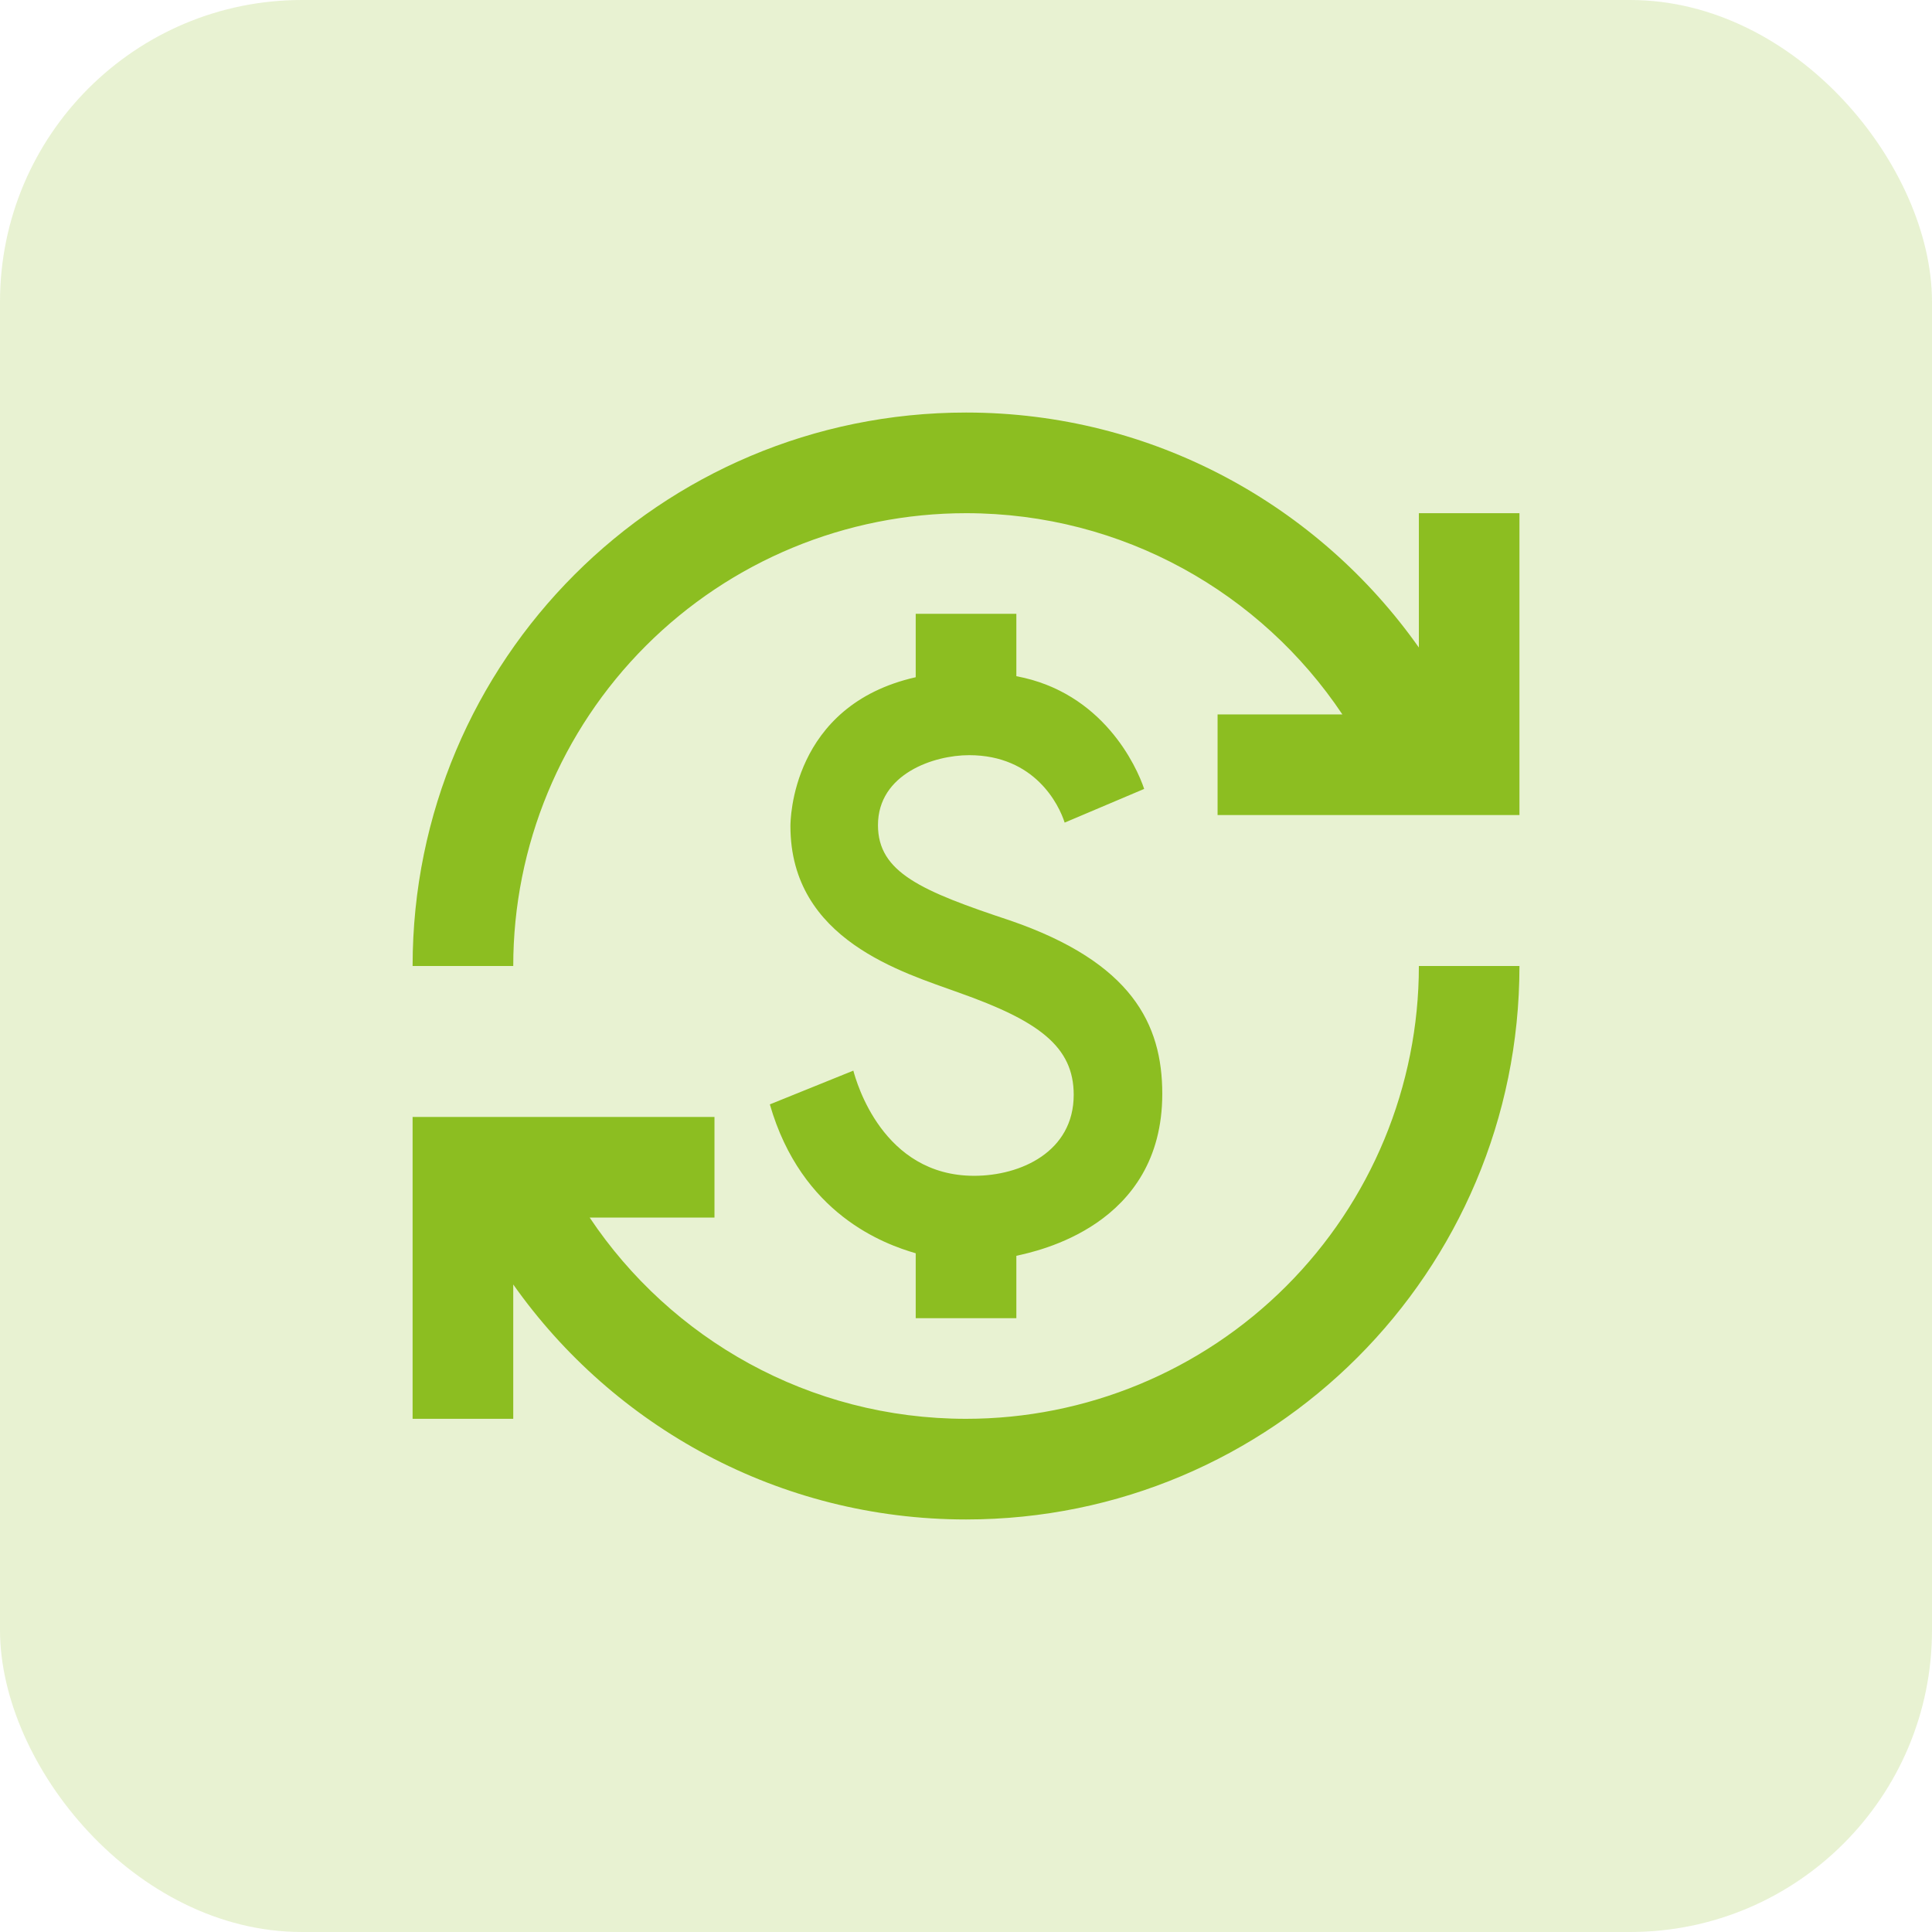 <svg width="32" height="32" viewBox="0 0 32 32" fill="none" xmlns="http://www.w3.org/2000/svg">
<rect width="32" height="32" rx="5" fill="#8CBE21" fill-opacity="0.2"/>
<g clip-path="url(#clip0_4677_1533)">
<path d="M16.742 15.25C15.259 14.758 14.542 14.45 14.542 13.667C14.542 12.817 15.467 12.508 16.051 12.508C17.142 12.508 17.542 13.333 17.634 13.625L18.951 13.067C18.826 12.692 18.267 11.467 16.834 11.2V10.167H15.167V11.217C13.101 11.683 13.092 13.6 13.092 13.683C13.092 15.575 14.967 16.108 15.884 16.442C17.201 16.908 17.784 17.333 17.784 18.133C17.784 19.075 16.909 19.475 16.134 19.475C14.617 19.475 14.184 17.917 14.134 17.733L12.751 18.292C13.276 20.117 14.651 20.608 15.167 20.758V21.833H16.834V20.8C17.167 20.725 19.251 20.308 19.251 18.117C19.251 16.958 18.742 15.942 16.742 15.25ZM8.501 23.5H6.834V18.5H11.834V20.167H9.767C11.109 22.175 13.401 23.5 16.001 23.5C17.99 23.5 19.897 22.71 21.304 21.303C22.71 19.897 23.501 17.989 23.501 16H25.167C25.167 21.067 21.067 25.167 16.001 25.167C12.901 25.167 10.159 23.625 8.501 21.275V23.5ZM6.834 16C6.834 10.933 10.934 6.833 16.001 6.833C19.101 6.833 21.842 8.375 23.501 10.725V8.5H25.167V13.5H20.167V11.833H22.234C20.892 9.825 18.601 8.5 16.001 8.5C14.011 8.5 12.104 9.29 10.697 10.697C9.291 12.103 8.501 14.011 8.501 16H6.834Z" fill="#8CBE21"/>
</g>
<defs>
<clipPath id="clip0_4677_1533">
<rect width="20" height="20" fill="white" transform="translate(6 6)"/>
</clipPath>
</defs>
</svg>
